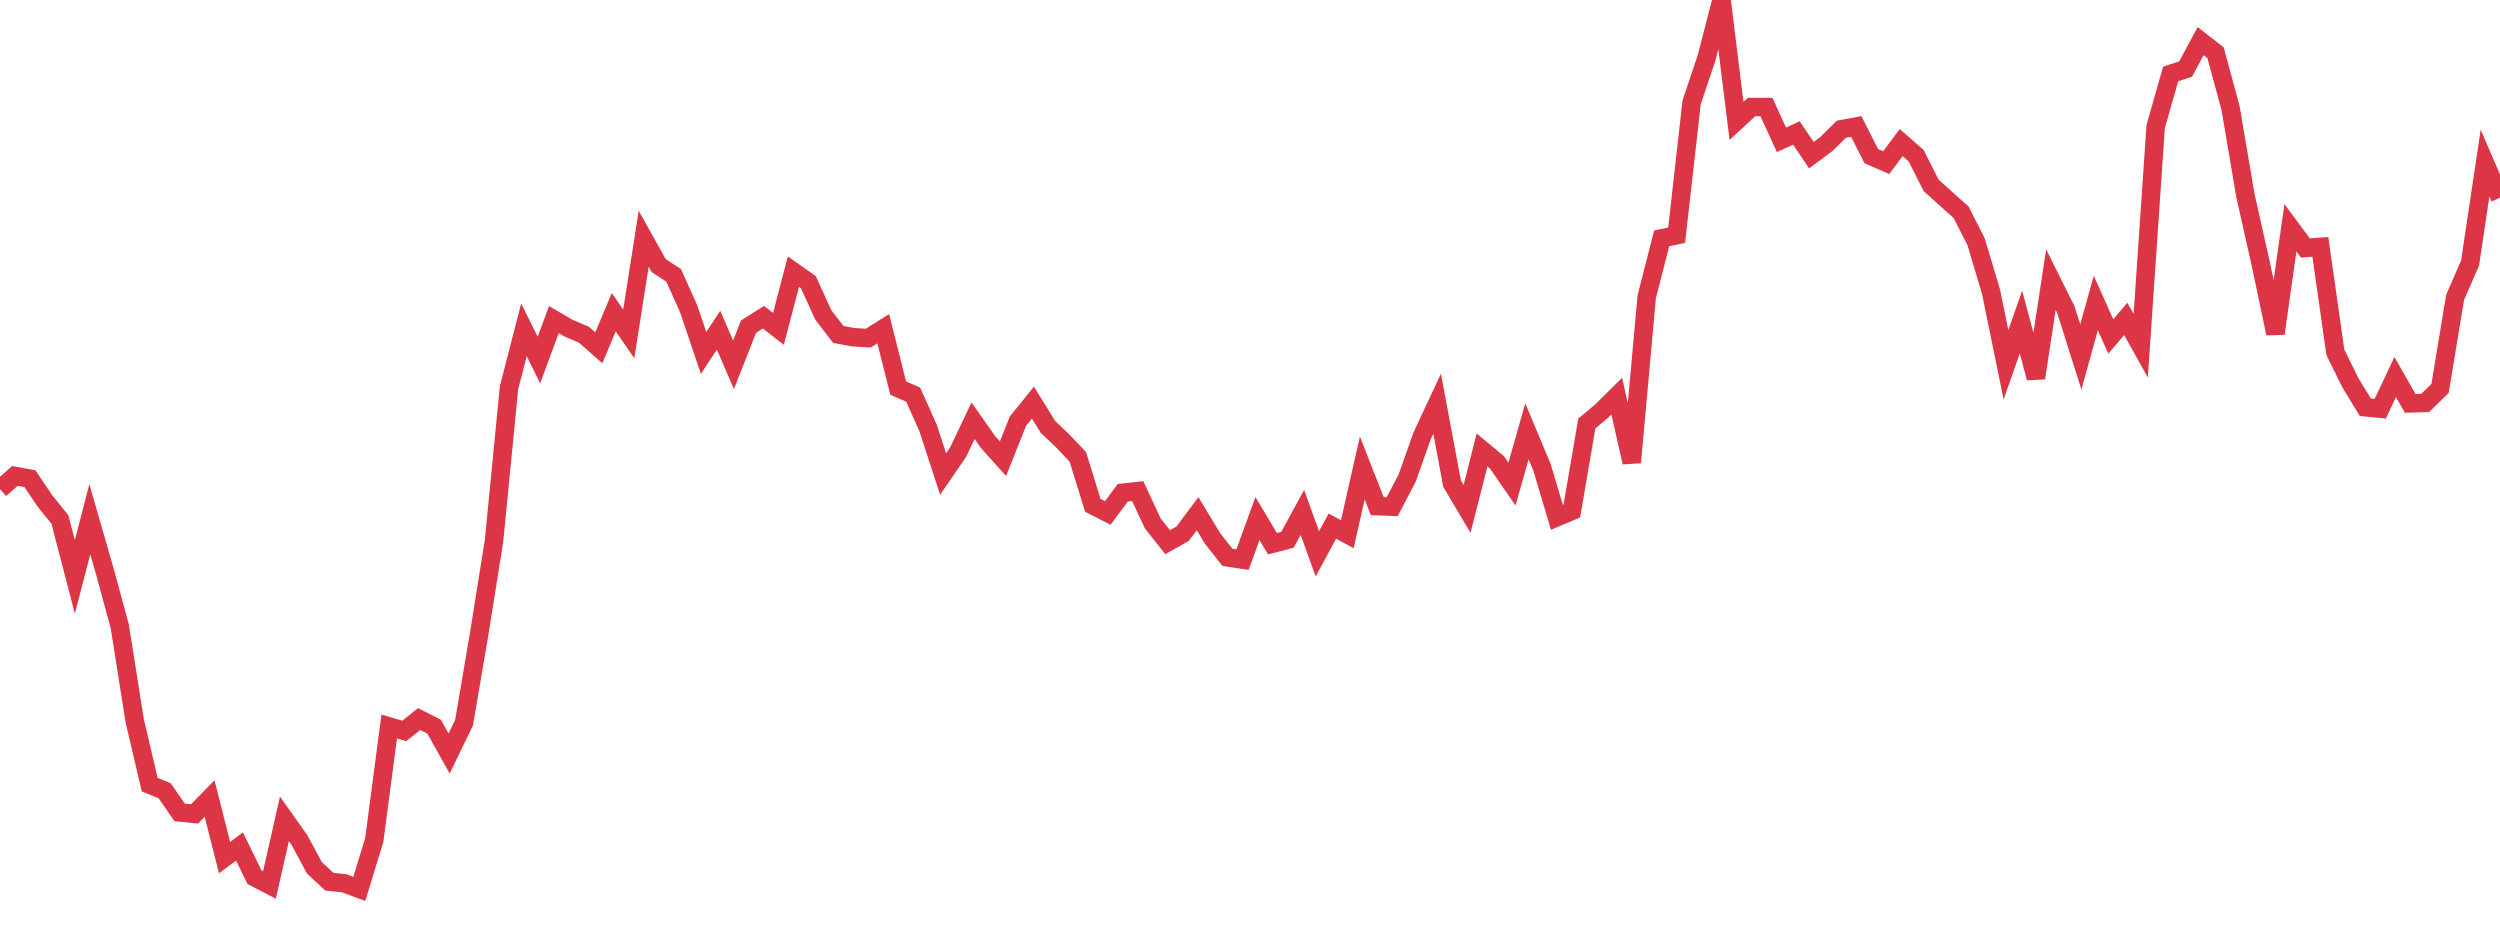 <?xml version="1.0" standalone="no"?>
<!DOCTYPE svg PUBLIC "-//W3C//DTD SVG 1.1//EN" "http://www.w3.org/Graphics/SVG/1.1/DTD/svg11.dtd">
<svg width="135" height="50" viewBox="0 0 135 50" preserveAspectRatio="none" class="sparkline" xmlns="http://www.w3.org/2000/svg"
xmlns:xlink="http://www.w3.org/1999/xlink"><path  class="sparkline--line" d="M 0 26.41 L 0 26.41 L 0.808 25.7 L 1.617 25.85 L 2.425 27.05 L 3.234 28.05 L 4.042 31.15 L 4.85 28.04 L 5.659 30.85 L 6.467 33.82 L 7.275 38.92 L 8.084 42.37 L 8.892 42.7 L 9.701 43.87 L 10.509 43.95 L 11.317 43.12 L 12.126 46.31 L 12.934 45.71 L 13.743 47.37 L 14.551 47.79 L 15.359 44.22 L 16.168 45.36 L 16.976 46.86 L 17.784 47.61 L 18.593 47.7 L 19.401 48 L 20.21 45.36 L 21.018 39.23 L 21.826 39.47 L 22.635 38.83 L 23.443 39.24 L 24.251 40.69 L 25.06 39.02 L 25.868 34.28 L 26.677 29.21 L 27.485 20.95 L 28.293 17.81 L 29.102 19.44 L 29.91 17.26 L 30.719 17.73 L 31.527 18.07 L 32.335 18.78 L 33.144 16.86 L 33.952 18.03 L 34.76 12.89 L 35.569 14.34 L 36.377 14.87 L 37.186 16.67 L 37.994 19.06 L 38.802 17.83 L 39.611 19.7 L 40.419 17.64 L 41.228 17.13 L 42.036 17.76 L 42.844 14.67 L 43.653 15.24 L 44.461 17.01 L 45.269 18.06 L 46.078 18.21 L 46.886 18.26 L 47.695 17.75 L 48.503 20.96 L 49.311 21.31 L 50.12 23.12 L 50.928 25.6 L 51.737 24.42 L 52.545 22.72 L 53.353 23.87 L 54.162 24.77 L 54.97 22.74 L 55.778 21.74 L 56.587 23.05 L 57.395 23.82 L 58.204 24.67 L 59.012 27.29 L 59.82 27.7 L 60.629 26.61 L 61.437 26.52 L 62.246 28.26 L 63.054 29.28 L 63.862 28.82 L 64.671 27.74 L 65.479 29.08 L 66.287 30.1 L 67.096 30.22 L 67.904 28 L 68.713 29.36 L 69.521 29.15 L 70.329 27.67 L 71.138 29.91 L 71.946 28.41 L 72.754 28.85 L 73.563 25.27 L 74.371 27.33 L 75.18 27.36 L 75.988 25.81 L 76.796 23.53 L 77.605 21.8 L 78.413 26.12 L 79.222 27.48 L 80.03 24.3 L 80.838 24.97 L 81.647 26.14 L 82.455 23.29 L 83.263 25.22 L 84.072 27.93 L 84.88 27.59 L 85.689 22.87 L 86.497 22.19 L 87.305 21.39 L 88.114 24.97 L 88.922 16.03 L 89.731 12.87 L 90.539 12.7 L 91.347 5.53 L 92.156 3.12 L 92.964 0 L 93.772 6.53 L 94.581 5.78 L 95.389 5.78 L 96.198 7.55 L 97.006 7.18 L 97.814 8.38 L 98.623 7.78 L 99.431 6.98 L 100.24 6.83 L 101.048 8.43 L 101.856 8.78 L 102.665 7.7 L 103.473 8.41 L 104.281 10.01 L 105.09 10.74 L 105.898 11.46 L 106.707 13.05 L 107.515 15.75 L 108.323 19.7 L 109.132 17.39 L 109.94 20.41 L 110.749 15.1 L 111.557 16.72 L 112.365 19.28 L 113.174 16.36 L 113.982 18.17 L 114.79 17.22 L 115.599 18.67 L 116.407 6.83 L 117.216 3.99 L 118.024 3.73 L 118.832 2.22 L 119.641 2.85 L 120.449 5.83 L 121.257 10.58 L 122.066 14.18 L 122.874 18.01 L 123.683 12.3 L 124.491 13.39 L 125.299 13.33 L 126.108 19.02 L 126.916 20.66 L 127.725 21.99 L 128.533 22.07 L 129.341 20.36 L 130.15 21.78 L 130.958 21.76 L 131.766 20.97 L 132.575 16.06 L 133.383 14.21 L 134.192 8.81 L 135 10.68" fill="none" stroke-width="1" stroke="#dc3545"></path></svg>